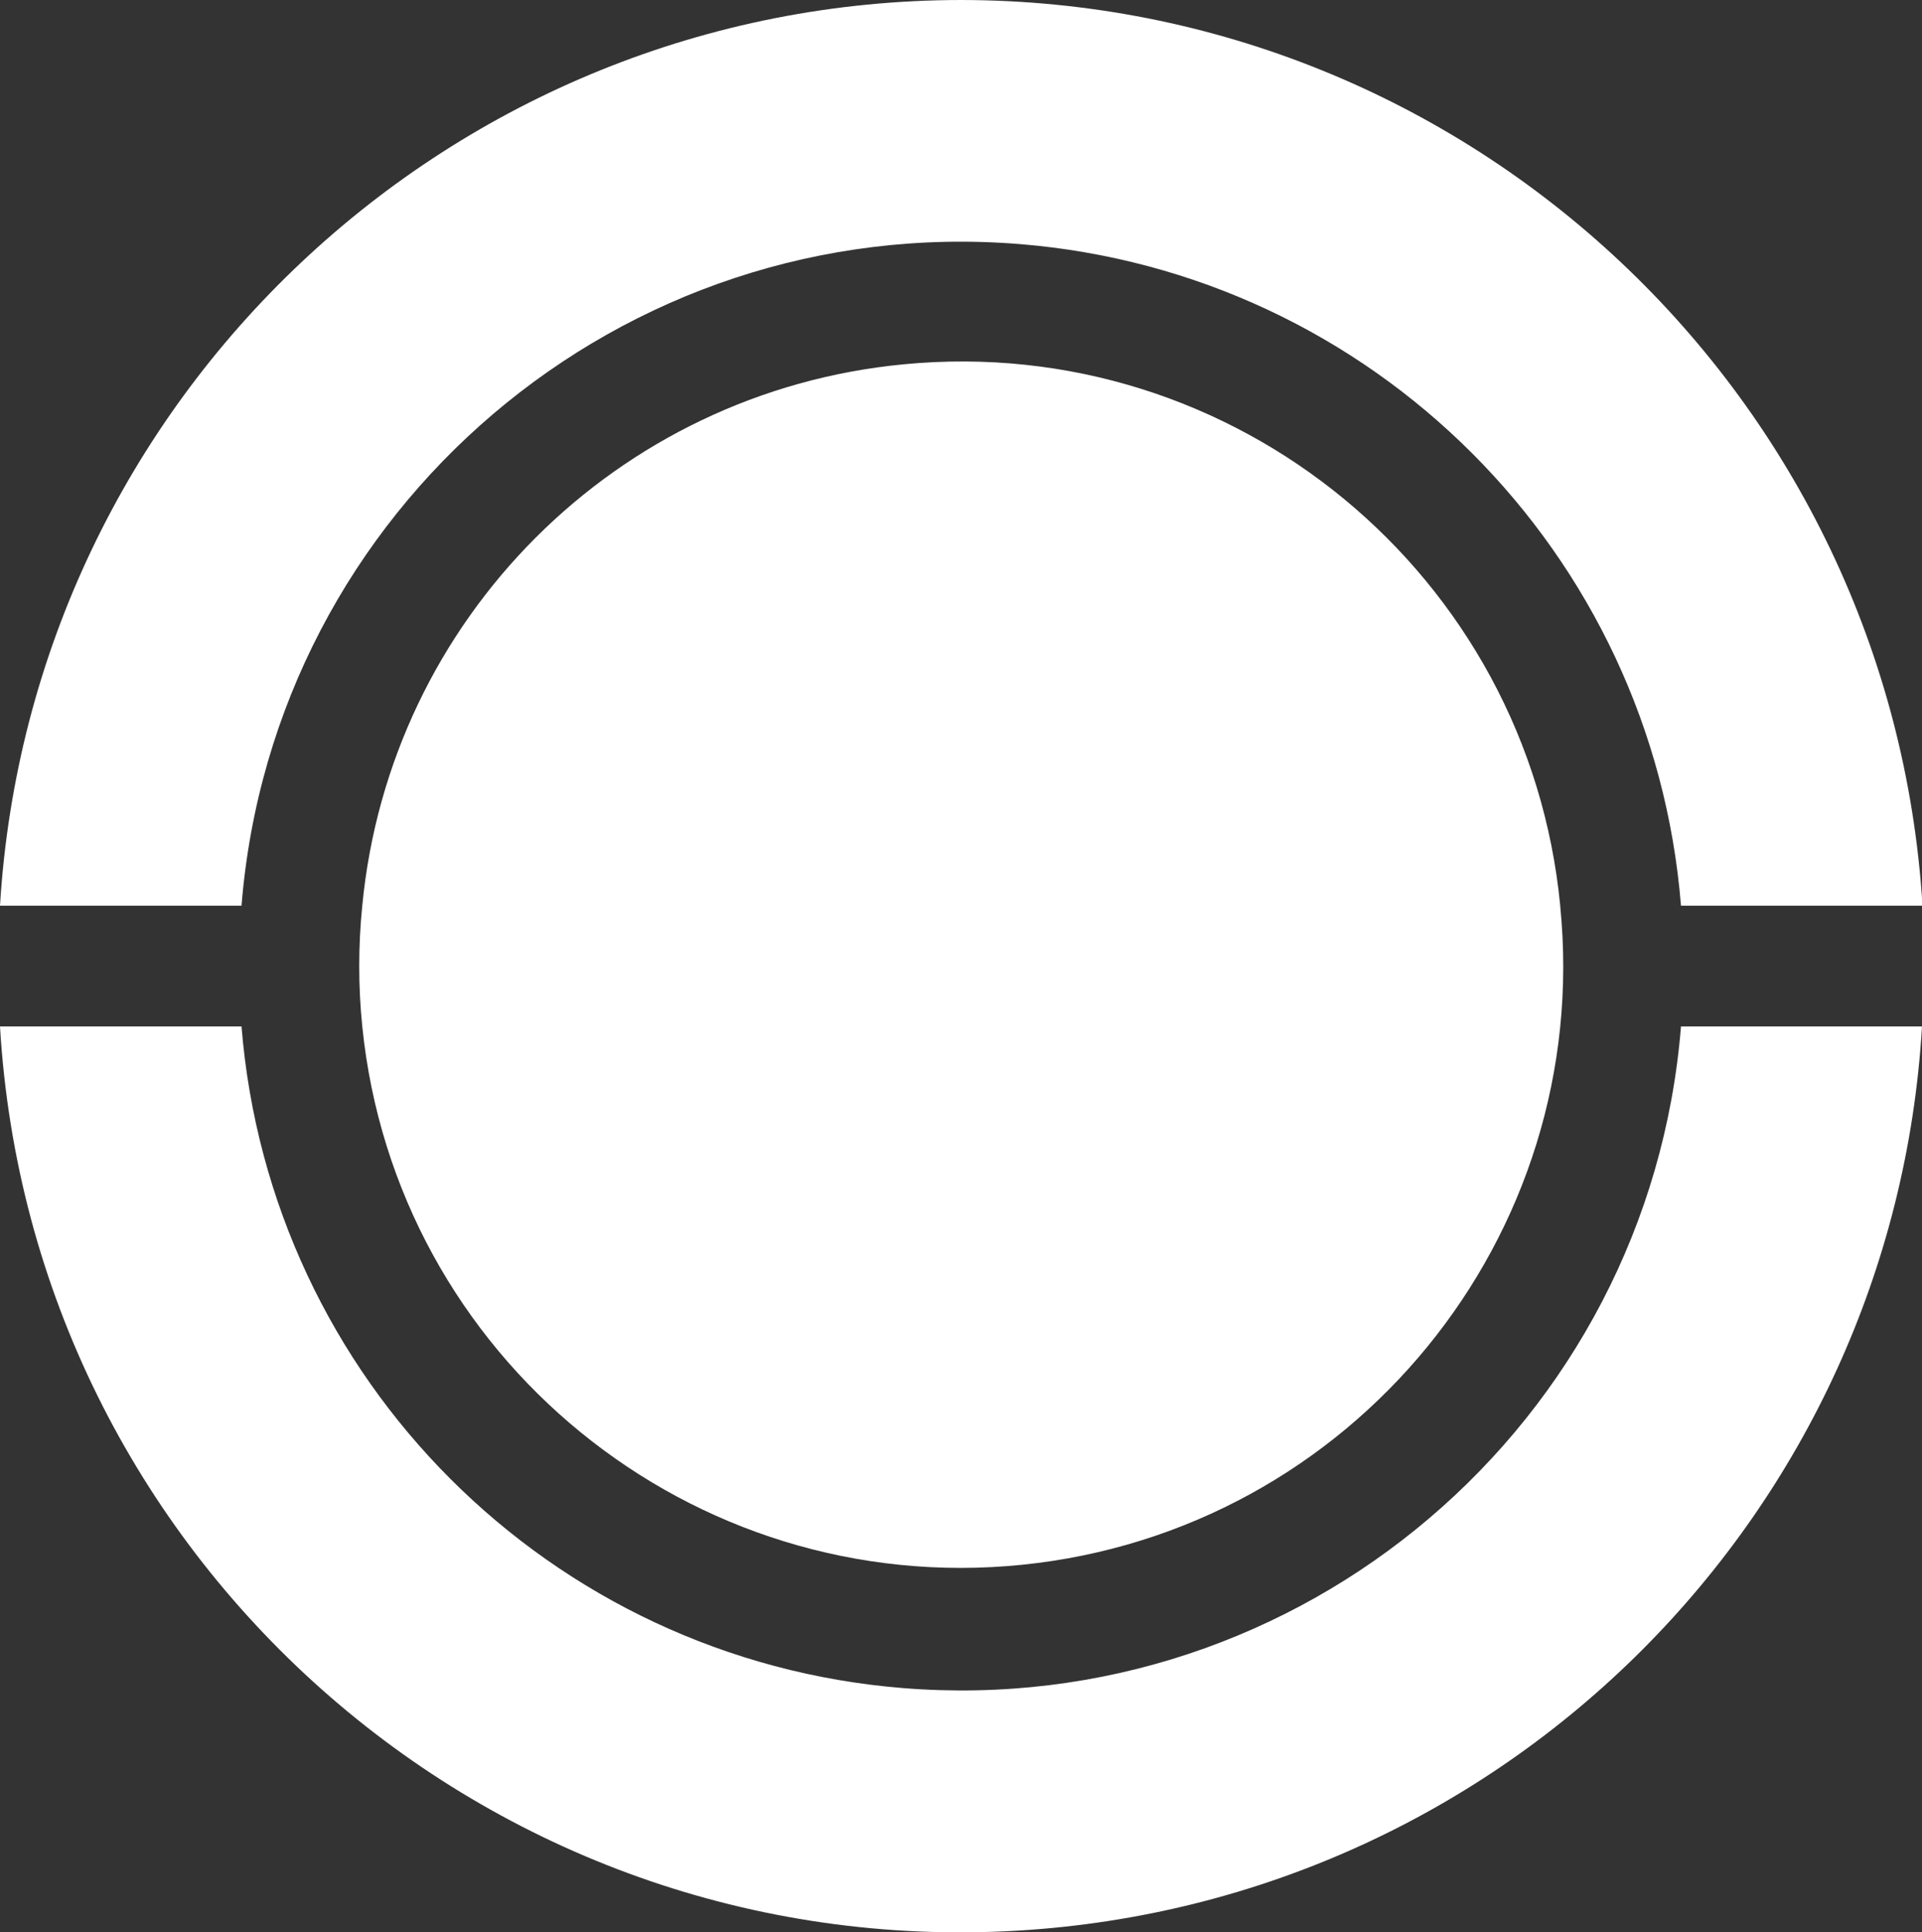 <svg xmlns="http://www.w3.org/2000/svg" id="b" viewBox="0 0 37.88 38.08"><rect x="0" y="0" width="37.88" height="38.08" fill="#333333" stroke="none"/><defs><style>.d{fill:#fff;}</style></defs><g id="c"><path class="d" d="M18.94,0C8.91.01.61,7.83,0,17.85h4.76c.63-7.83,7.49-13.67,15.33-13.04,6.96.56,12.48,6.08,13.04,13.04h4.76C37.27,7.83,28.98.01,18.94,0"></path><path class="d" d="M33.13,20.23c-.63,7.83-7.49,13.67-15.33,13.04-6.96-.56-12.48-6.08-13.04-13.04H0c.62,10.46,9.6,18.44,20.06,17.82,9.6-.57,17.25-8.22,17.82-17.82h-4.76Z"></path><path class="d" d="M30.75,17.85c-.63-6.52-6.42-11.3-12.94-10.67-5.66.54-10.13,5.02-10.67,10.67-.04.39-.06.79-.06,1.19s.02.8.06,1.19c.66,6.52,6.48,11.27,13,10.61,6.51-.66,11.26-6.47,10.61-12.98"></path></g></svg>